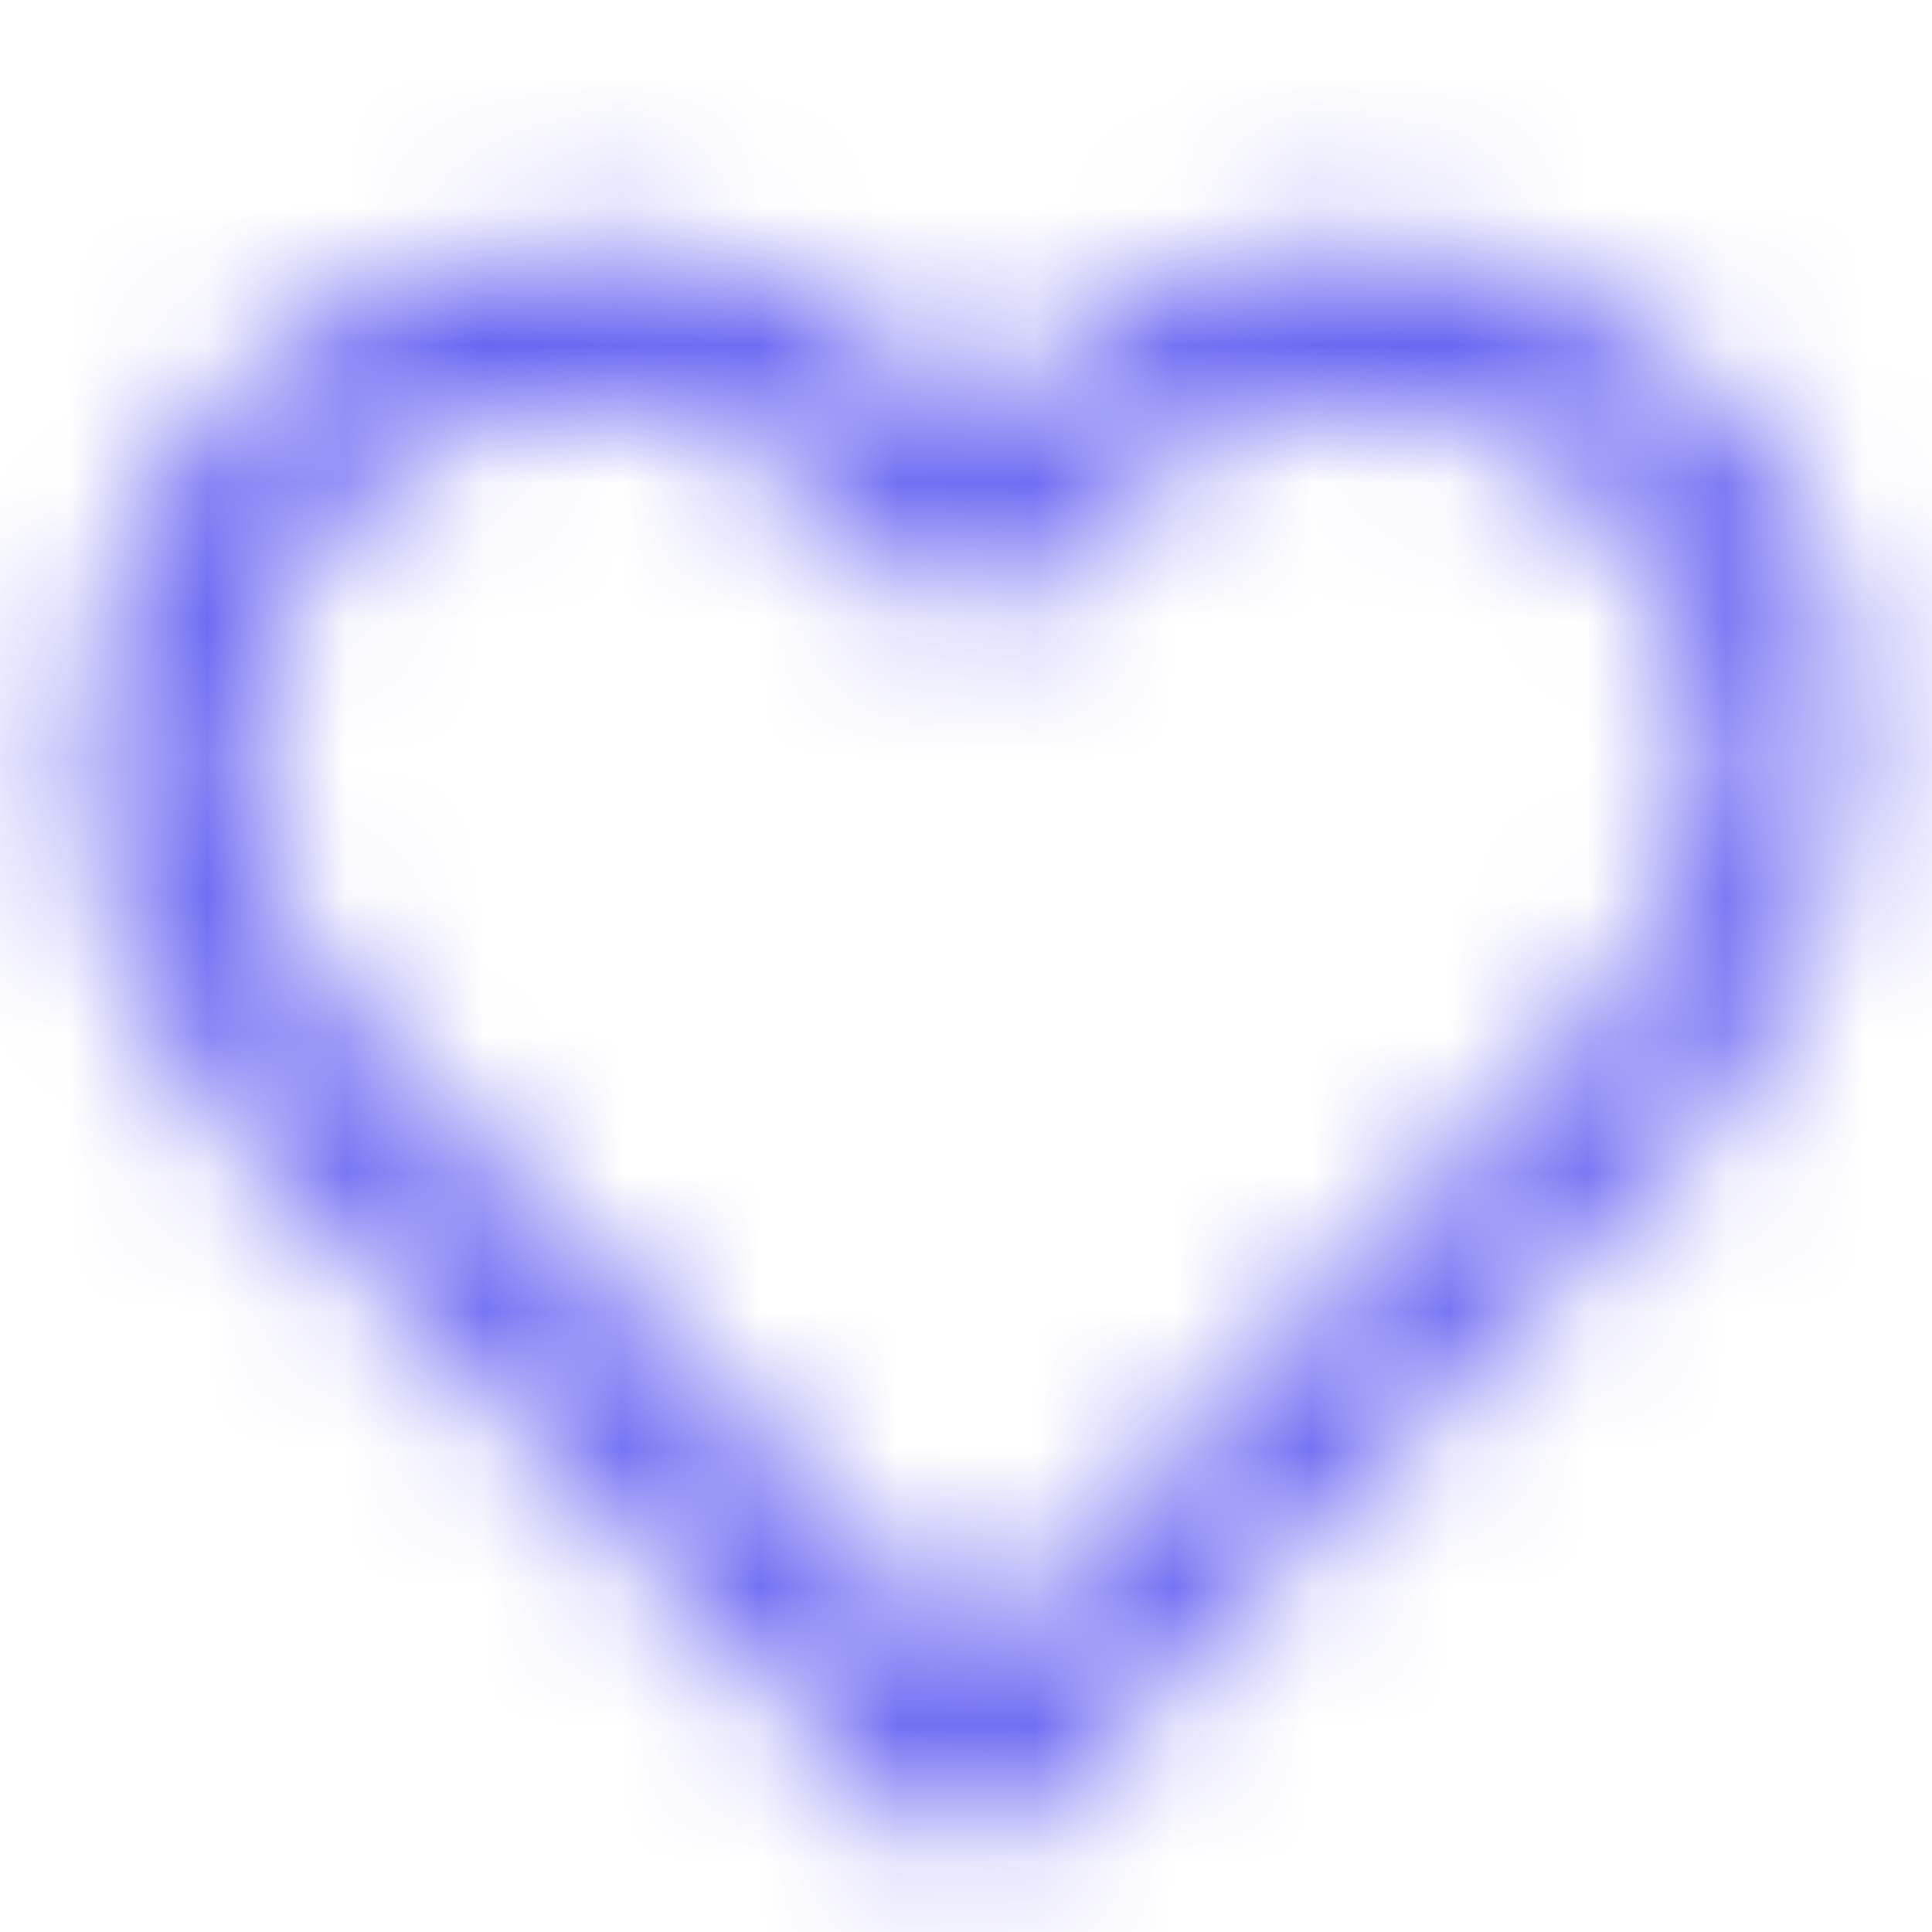 <svg width="14" height="14" viewBox="0 0 14 14" fill="none" xmlns="http://www.w3.org/2000/svg">
<mask id="mask0_2643_108657" style="mask-type:alpha" maskUnits="userSpaceOnUse" x="0" y="1" width="14" height="13">
<path fill-rule="evenodd" clip-rule="evenodd" d="M9.857 1.75C10.812 1.75 11.712 2.154 12.386 2.847C13.117 3.54 13.51 4.522 13.398 5.504C13.398 6.486 13.004 7.468 12.33 8.161L7.384 13.243C7.272 13.359 7.159 13.417 6.991 13.417C6.822 13.417 6.71 13.359 6.597 13.243L1.651 8.161C0.977 7.468 0.583 6.486 0.583 5.504C0.583 4.522 0.977 3.54 1.707 2.847C3.113 1.403 5.417 1.403 6.822 2.847L7.047 3.078L7.272 2.847C7.946 2.154 8.901 1.75 9.857 1.75ZM7.047 12.03L11.599 7.352C12.105 6.833 12.386 6.197 12.386 5.504C12.386 4.811 12.105 4.176 11.655 3.656C11.15 3.194 10.531 2.905 9.857 2.905C9.126 2.905 8.508 3.194 8.002 3.656L7.44 4.291C7.215 4.522 6.878 4.522 6.653 4.291L6.035 3.656C5.529 3.136 4.911 2.905 4.237 2.905C3.618 2.905 2.944 3.136 2.494 3.656C2.045 4.176 1.764 4.811 1.764 5.504C1.764 6.197 1.988 6.833 2.494 7.352L7.047 12.03Z" fill="white"/>
</mask>
<g mask="url(#mask0_2643_108657)">
<rect y="0.583" width="14" height="14" fill="#6865F2"/>
</g>
</svg>
